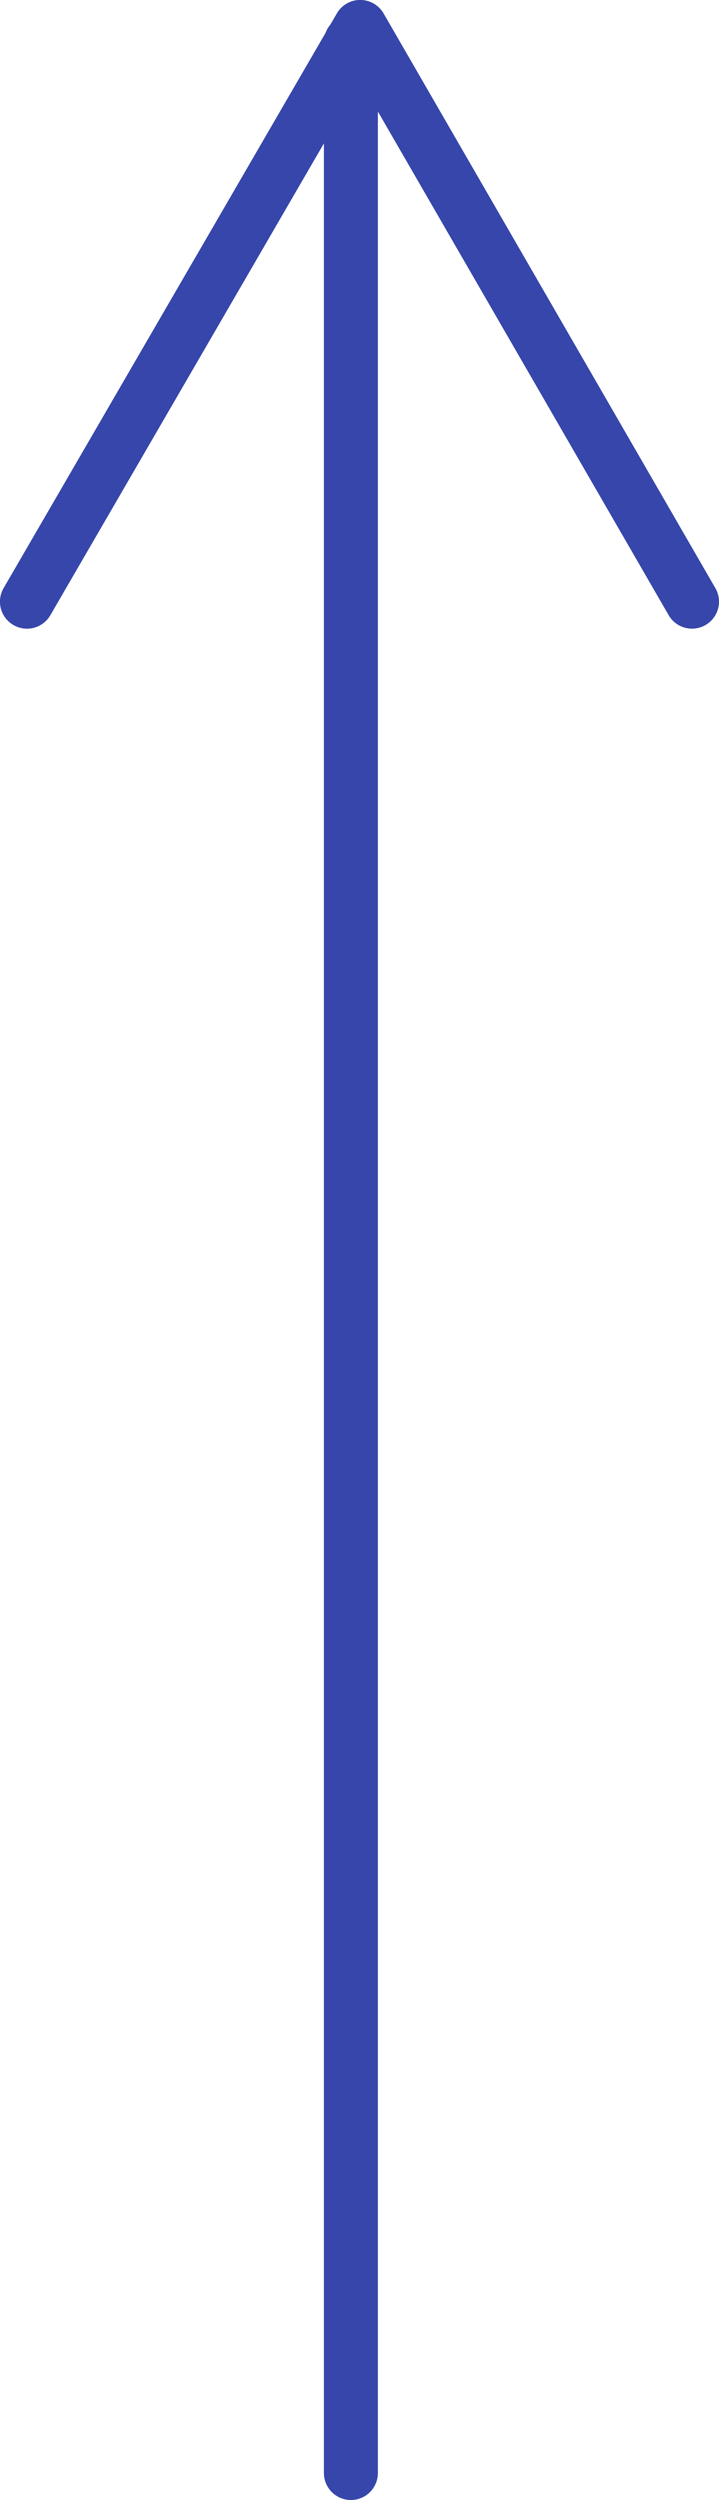 <svg xmlns="http://www.w3.org/2000/svg" width="13.319" height="46.281" viewBox="0 0 13.319 46.281"><g transform="translate(-1115 -4867.719)"><path d="M0,45.5A.5.5,0,0,1-.5,45V0A.5.5,0,0,1,0-.5.5.5,0,0,1,.5,0V45A.5.5,0,0,1,0,45.5Z" transform="translate(1121.5 4868.5)" fill="#3646ab"/><path d="M-5706.572,6870.357a.5.5,0,0,1-.434-.25l-5.714-9.891-5.739,9.892a.5.5,0,0,1-.684.182.5.5,0,0,1-.182-.684l6.173-10.639a.5.5,0,0,1,.433-.249h0a.5.5,0,0,1,.433.25l6.146,10.639a.5.5,0,0,1-.183.683A.5.5,0,0,1-5706.572,6870.357Z" transform="translate(6834.392 -1991)" fill="#3646ab"/></g></svg>